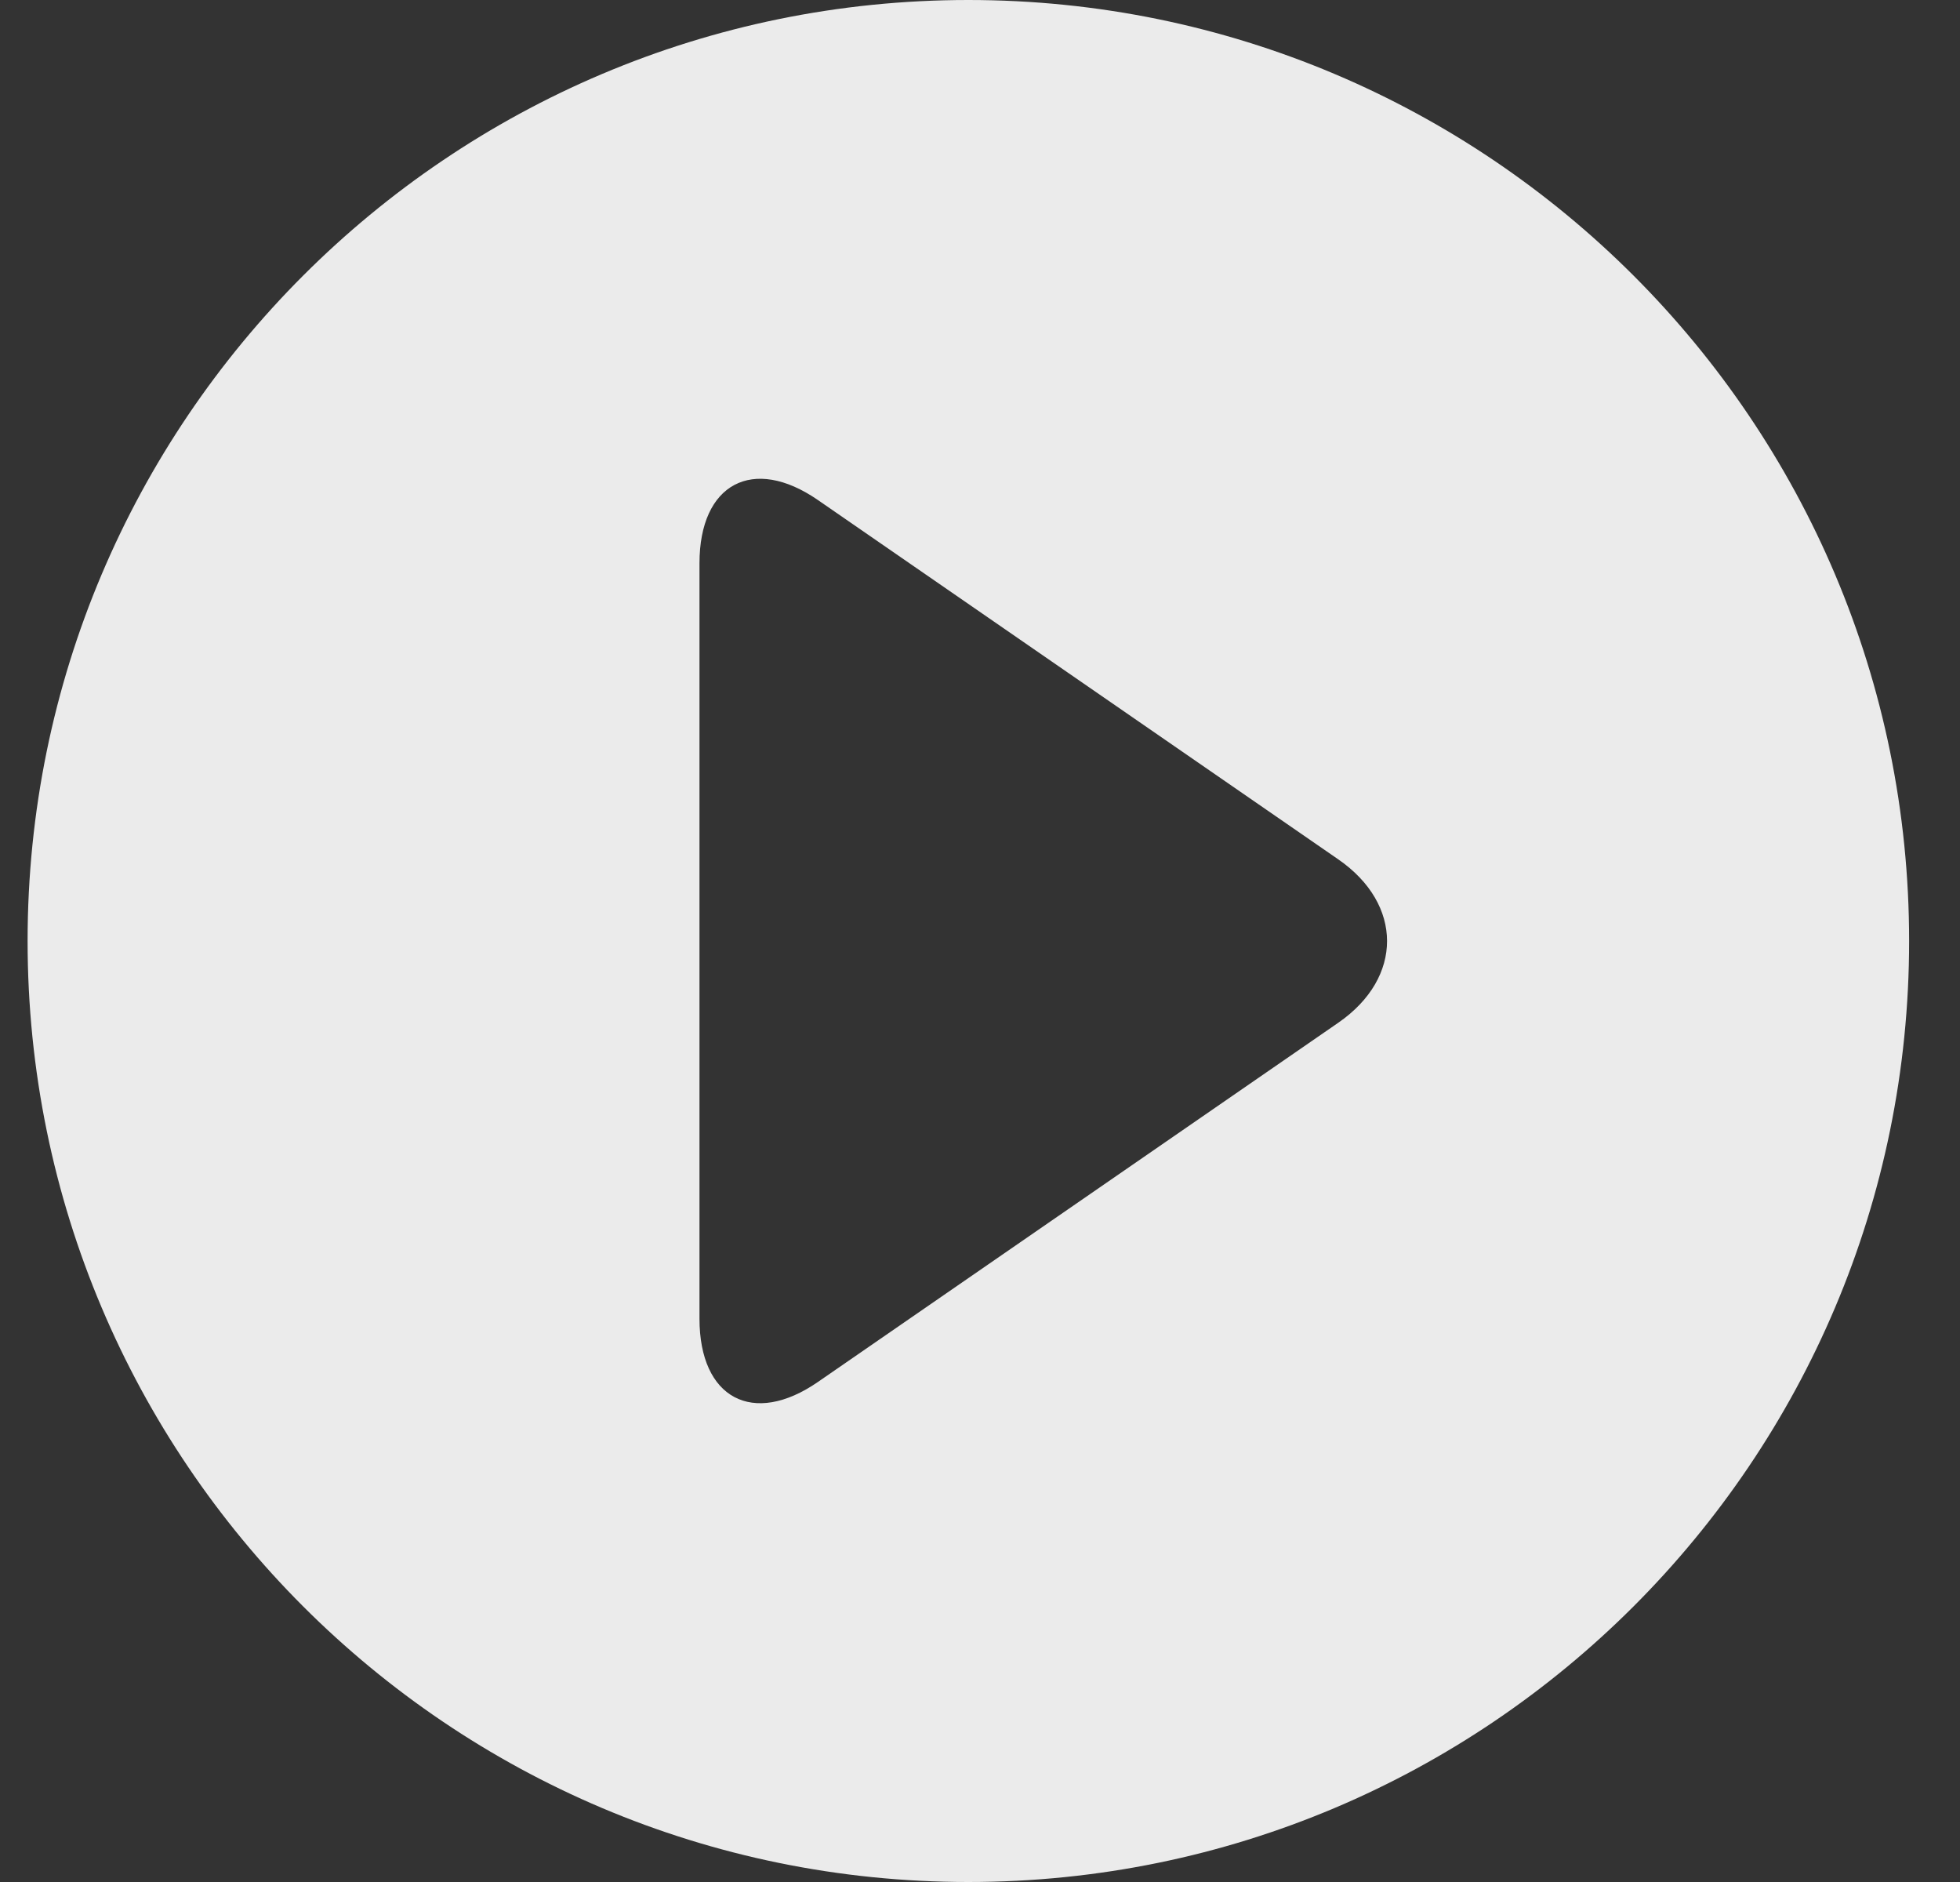 <svg width="25" height="24" viewBox="0 0 25 24" fill="none" xmlns="http://www.w3.org/2000/svg">
<rect x="0" y="0" width="25" height="24" fill="#333333" stroke="none"/>
<path d="M12.351 0C5.724 0 0.352 5.373 0.352 12C0.352 18.627 5.724 24 12.351 24C18.979 24 24.351 18.627 24.351 12C24.351 5.373 18.979 0 12.351 0ZM17.072 13.041L10.433 17.623C9.605 18.195 8.922 17.833 8.922 16.817V7.183C8.922 6.167 9.605 5.805 10.433 6.377L17.07 10.959C17.898 11.531 17.9 12.468 17.072 13.041Z" fill="white" fill-opacity="0.9"/>
</svg>
